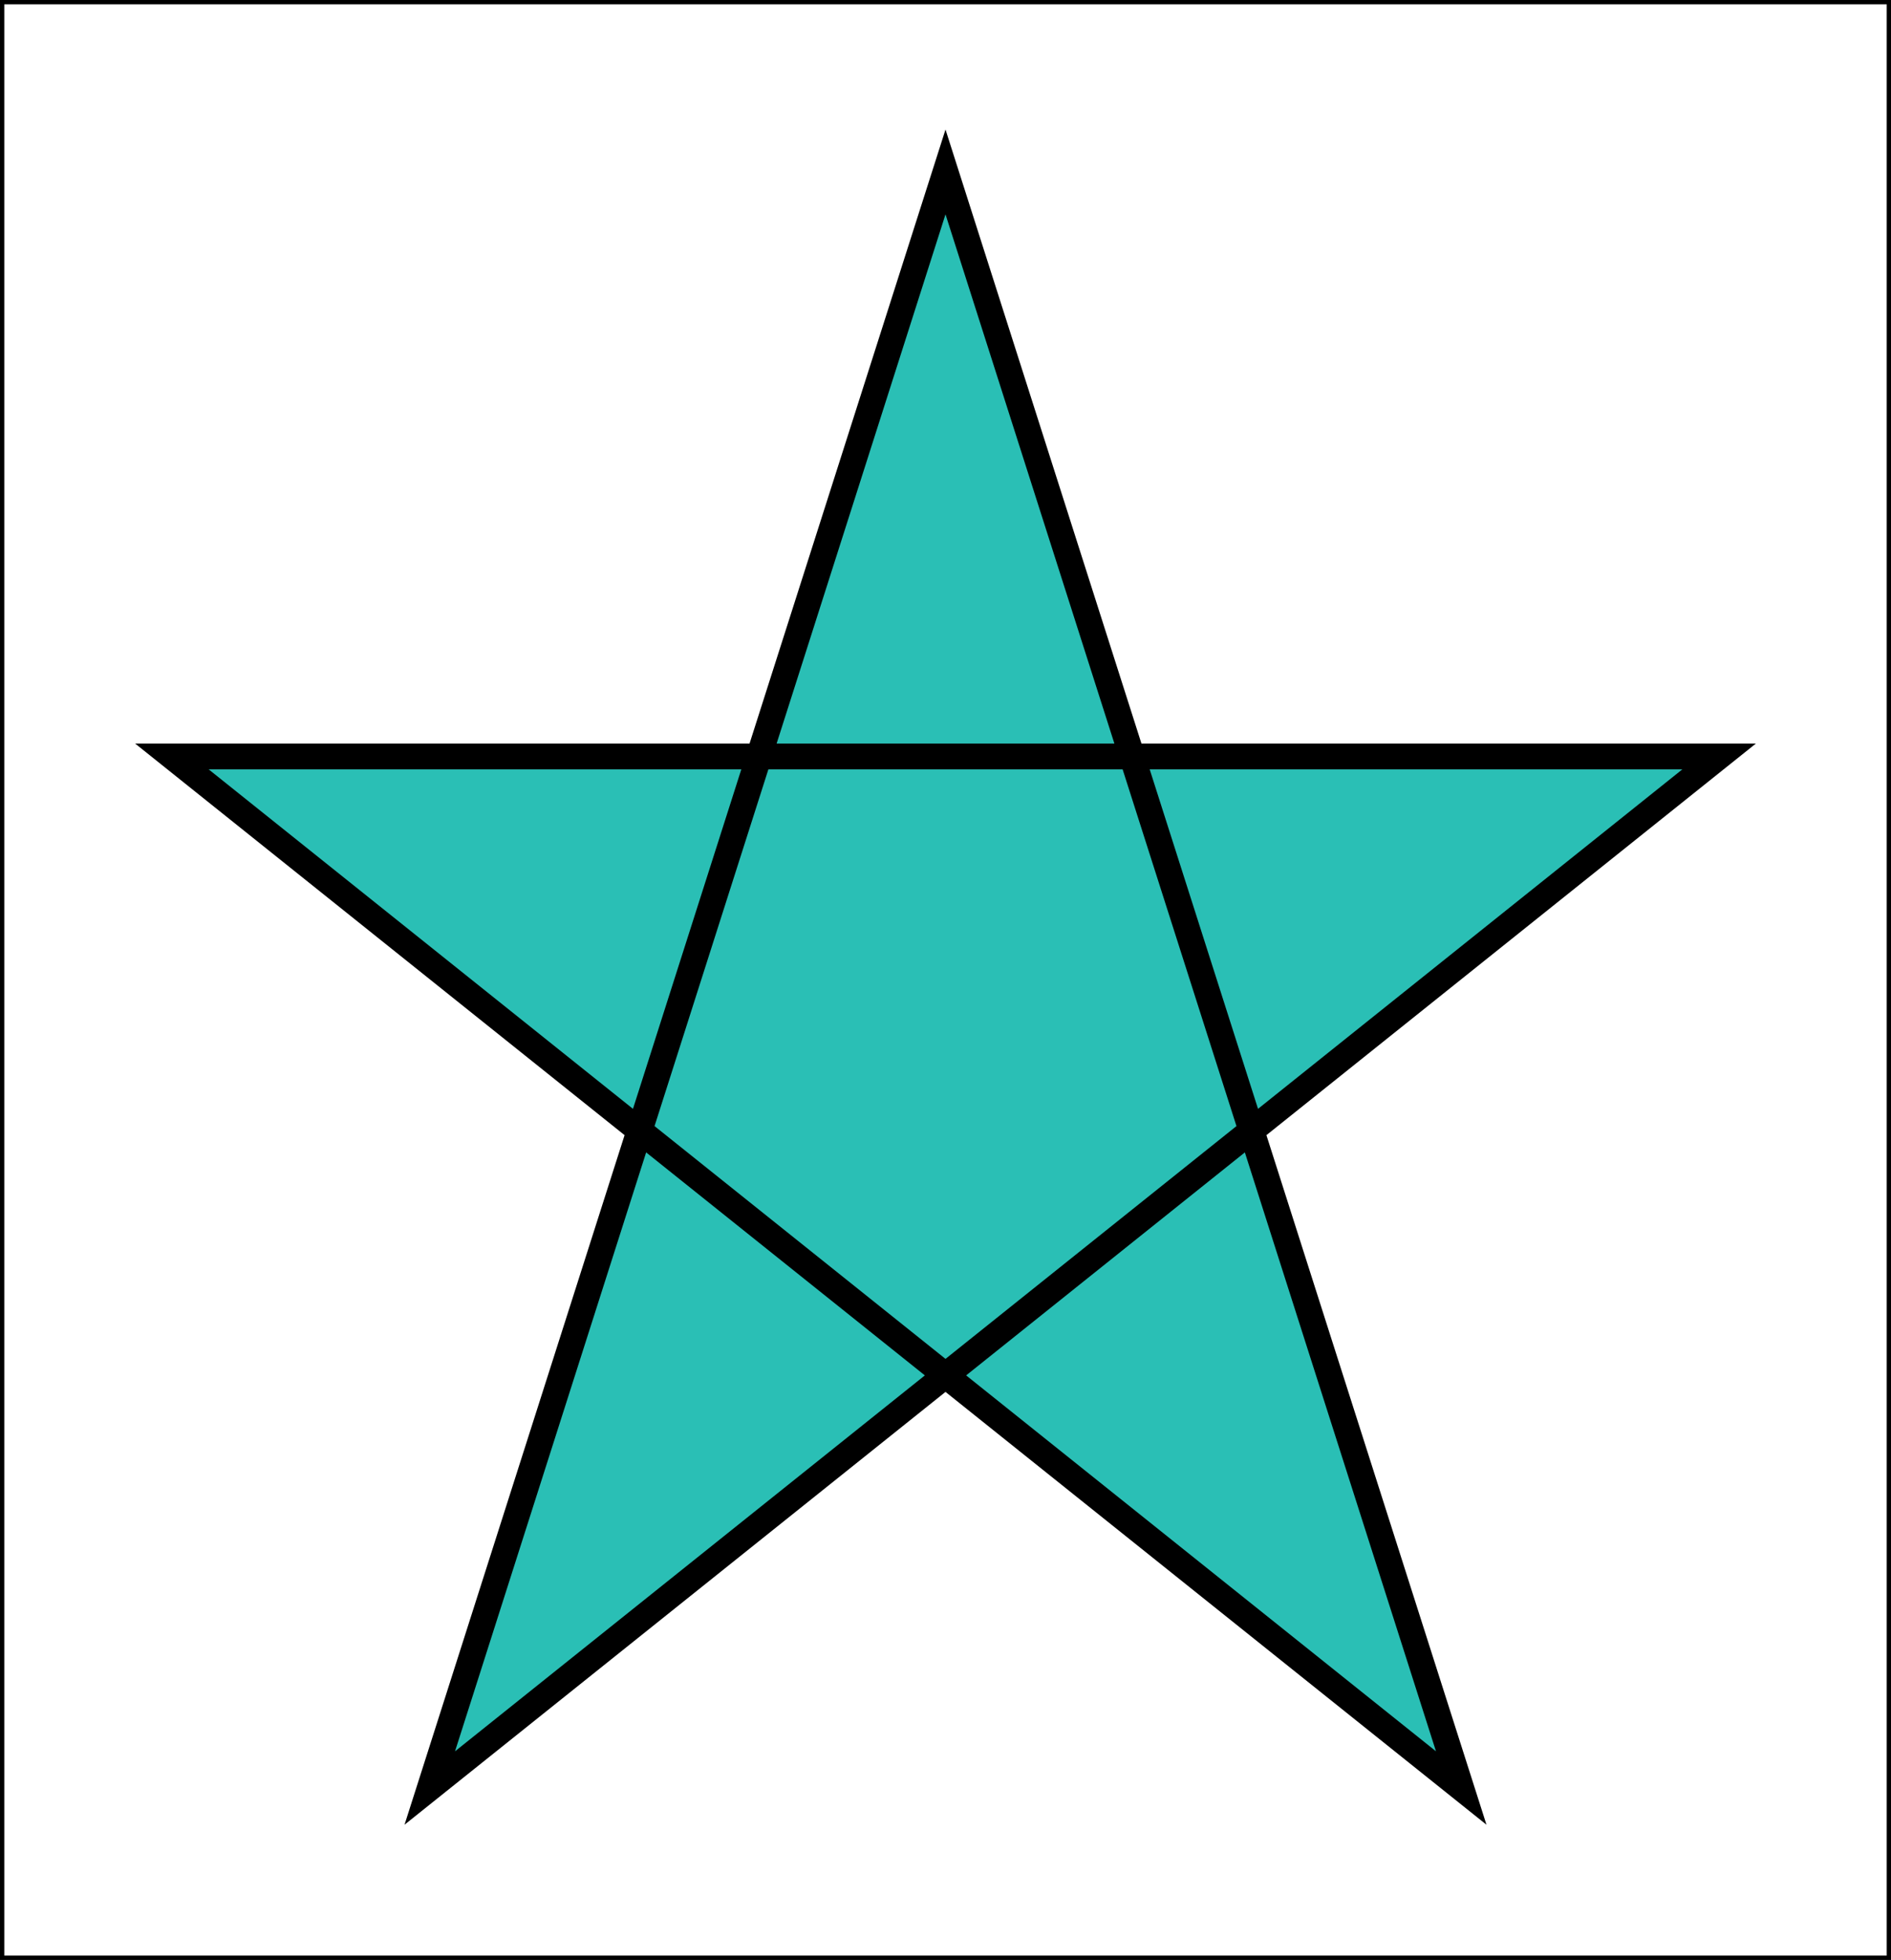 <svg width="220" height="228" xmlns="http://www.w3.org/2000/svg">
  <rect width="100%" height="100%" fill="#808080" stroke="none"/>
  <rect width="100%" height="100%" fill="white" stroke="black" stroke-width="1" />
  <polygon points="
    110,20
    50,208
    200,88
    20,88
    170,208
    "
    fill="#2ABFB5"
    stroke="black"
    stroke-width="3"
    />
</svg>

   <!-- fill-rule="evenodd" -->


